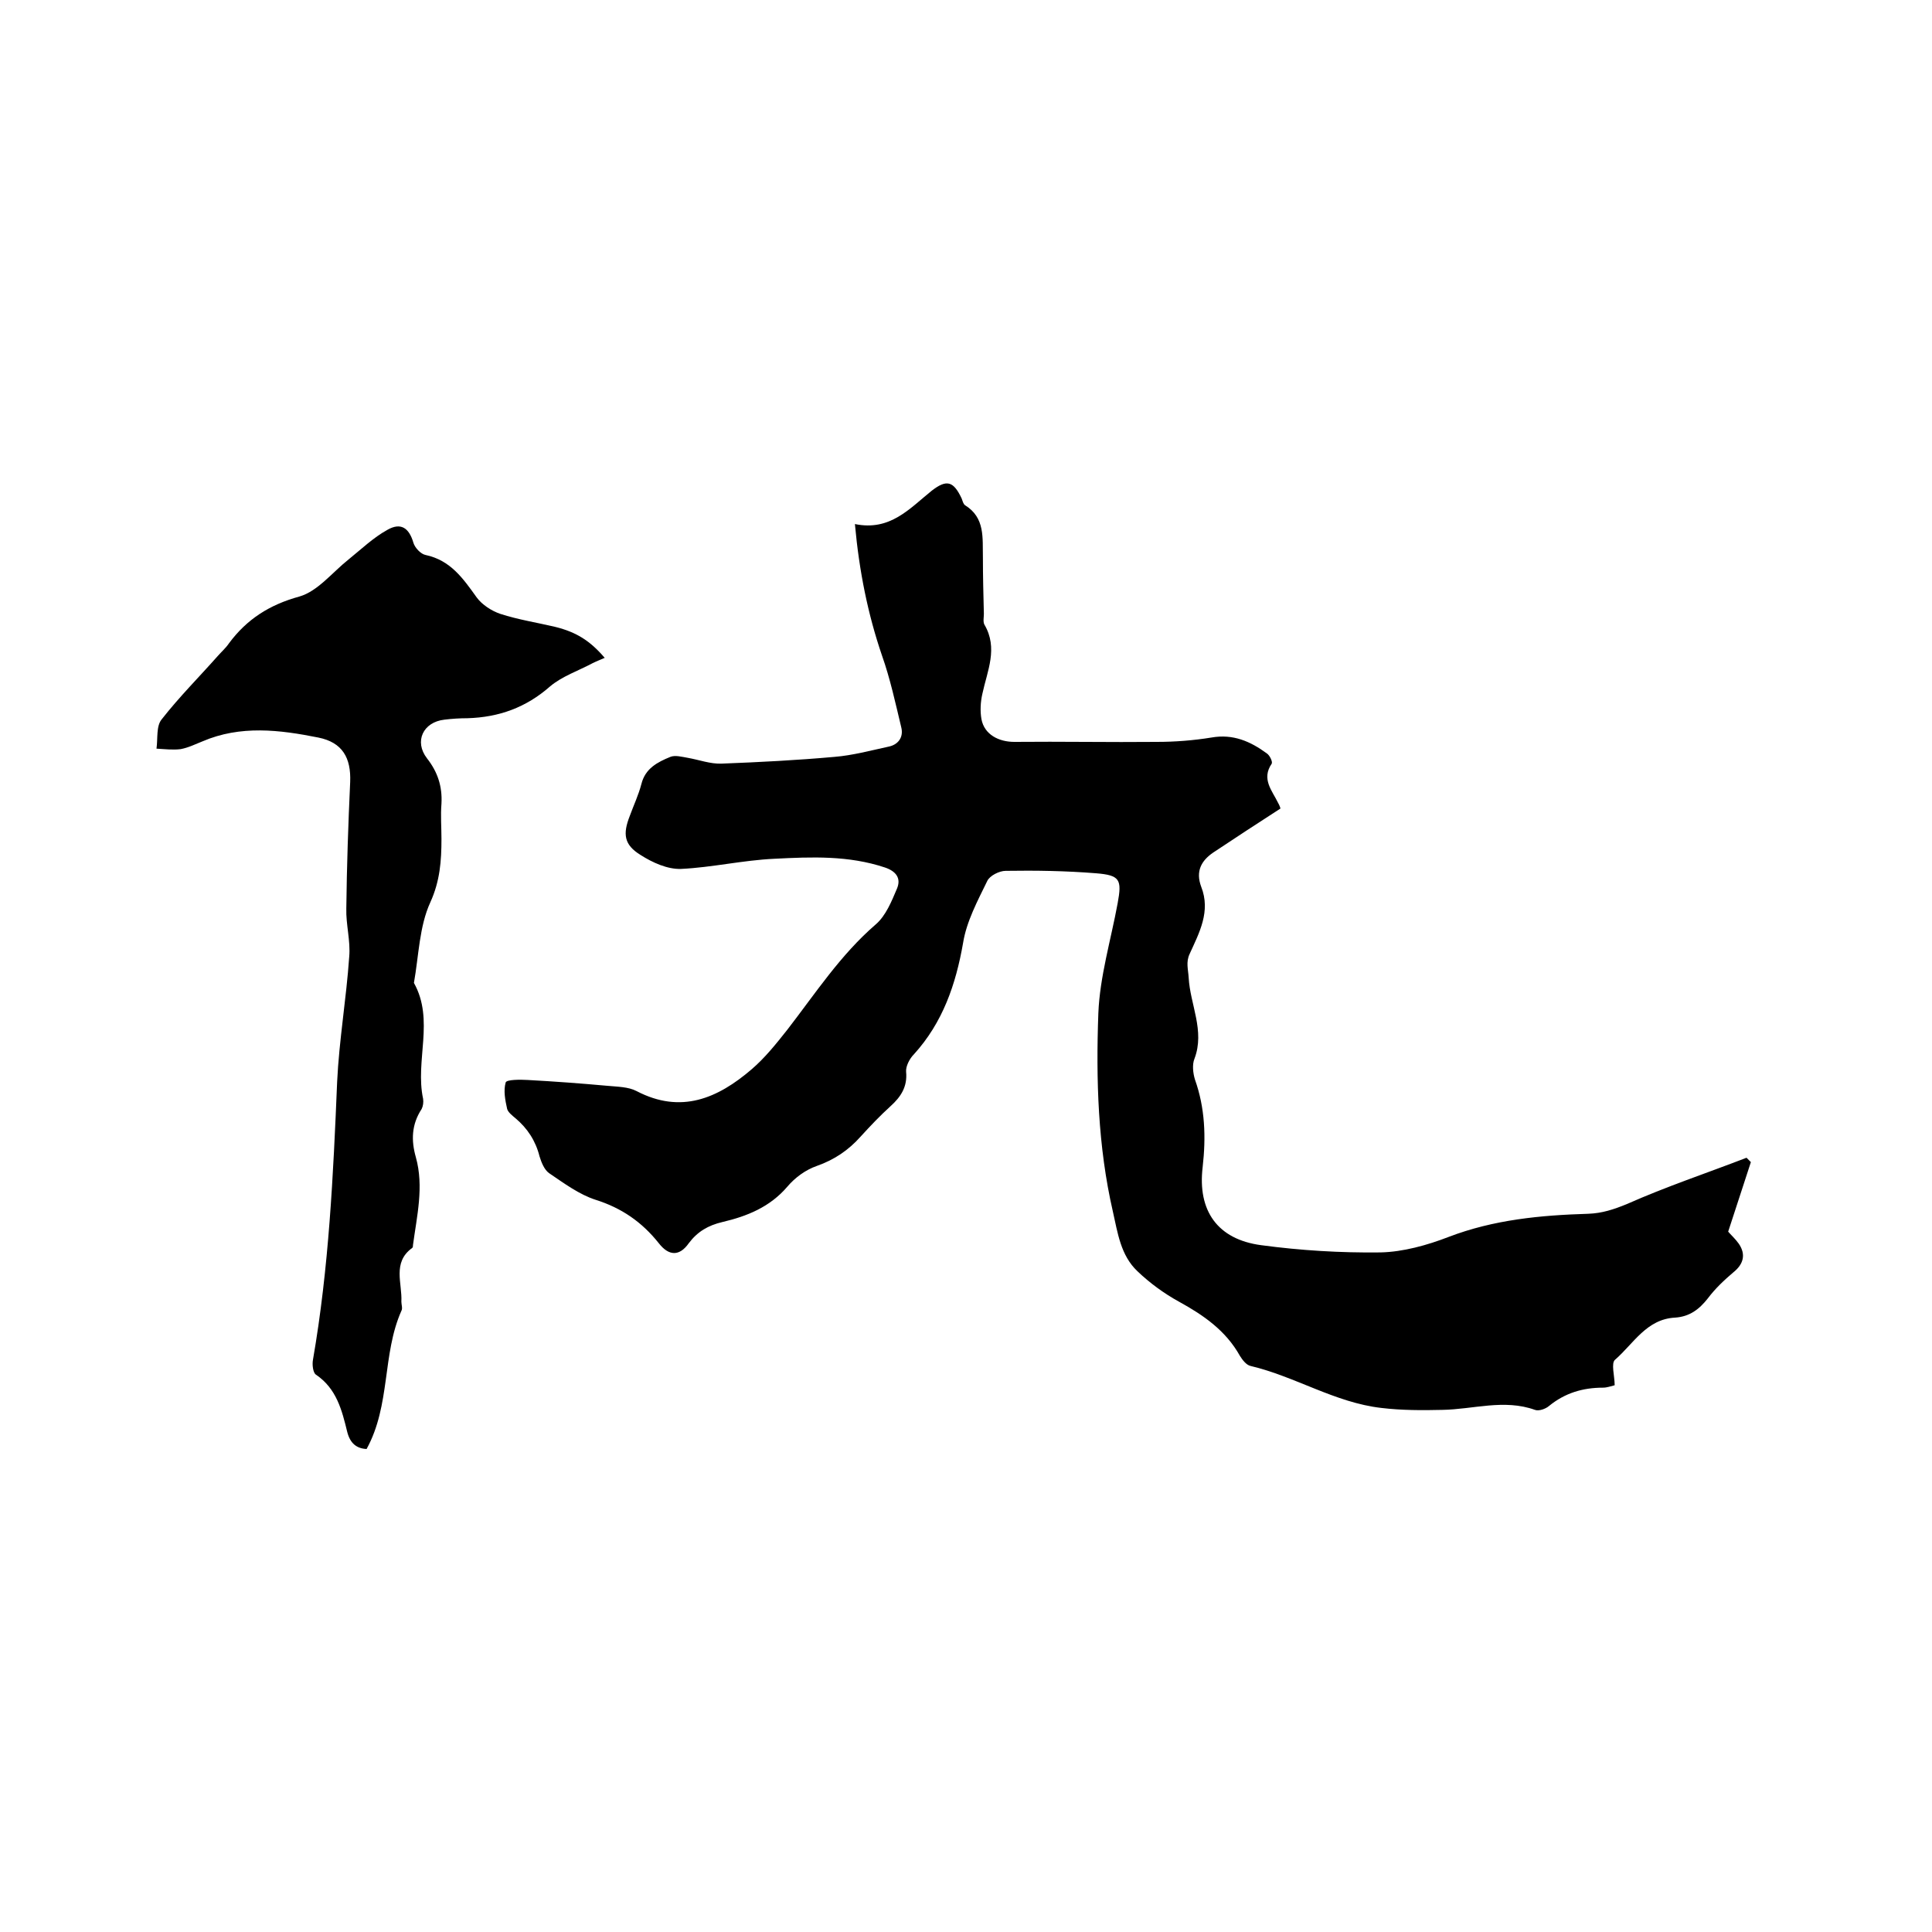 <svg enable-background="new 0 0 400 400" viewBox="0 0 400 400" xmlns="http://www.w3.org/2000/svg"><path d="m177 108.5c7.3 1.5 11.3-3.2 15.9-6.9 3.1-2.4 4.5-2 6.2 1.6.2.5.3 1.1.7 1.4 4.2 2.6 3.6 6.8 3.7 10.8 0 3.9.1 7.8.2 11.7 0 .7-.2 1.6.1 2.2 2.9 4.9.6 9.6-.4 14.3-.4 1.7-.5 3.6-.2 5.3.6 3.2 3.6 4.7 6.8 4.7 9.8-.1 19.7.1 29.5 0 3.8 0 7.6-.3 11.3-.9 4.5-.8 8.1.8 11.5 3.3.6.4 1.2 1.7 1 2.1-2.2 3.2.1 5.6 1.3 8.1.3.5.5 1.1.5 1.2-4.8 3.1-9.4 6.1-13.9 9.1-2.5 1.7-3.7 3.9-2.5 7.1 2 5.1-.4 9.5-2.4 13.9-.8 1.7-.3 3.2-.2 4.9.3 5.6 3.4 11 1.2 16.8-.5 1.2-.3 3 .1 4.3 2.1 5.9 2.3 11.9 1.6 18.1-1.1 9.1 3.1 15 12.1 16.2 8.2 1.1 16.4 1.6 24.7 1.5 4.7-.1 9.7-1.5 14.1-3.2 9.4-3.6 19.1-4.5 28.9-4.8 2.9-.1 5.3-.9 8-2 8.1-3.6 16.5-6.4 24.8-9.6.3.3.6.6.9.9-1.5 4.7-3.1 9.4-4.7 14.4.5.6 1.5 1.5 2.2 2.5 1.5 2.2 1 4.2-1.1 5.9-1.9 1.6-3.8 3.4-5.3 5.4-1.8 2.3-3.8 3.8-6.8 4-5.9.3-8.6 5.4-12.4 8.7-.9.7-.1 3.4-.1 5.3-.8.2-1.6.5-2.4.5-4.2 0-7.9 1.1-11.2 3.8-.7.6-2.1 1.1-2.9.8-6.4-2.3-12.8-.1-19.2 0-4.2.1-8.4.1-12.6-.4-9.6-1.1-17.8-6.5-27.1-8.7-.9-.2-1.7-1.3-2.2-2.1-2.9-5.2-7.5-8.4-12.6-11.2-3.1-1.7-6.1-3.9-8.6-6.3-3.5-3.3-4.1-8-5.1-12.4-3.1-13.5-3.5-27.3-3-41 .3-7.6 2.6-15.2 4-22.8.9-4.9.5-5.8-4.5-6.2-6.2-.5-12.5-.6-18.7-.5-1.3 0-3.3 1-3.8 2.1-2 4.1-4.3 8.4-5 12.8-1.5 8.6-4.2 16.5-10.2 23.1-.9.9-1.7 2.5-1.6 3.6.3 3.1-1.1 5.2-3.2 7.1-2.2 2-4.2 4.1-6.2 6.3-2.5 2.8-5.4 4.8-9.1 6.1-2.3.8-4.5 2.4-6.1 4.3-3.6 4.2-8.3 6.1-13.4 7.3-3 .7-5.2 2-7 4.4-1.9 2.7-4.1 2.7-6.2 0-3.5-4.4-7.7-7.3-13.1-9-3.4-1.1-6.5-3.4-9.6-5.5-1-.7-1.6-2.2-2-3.5-.8-3.2-2.5-5.8-5-7.9-.6-.5-1.5-1.2-1.7-1.9-.4-1.8-.8-3.8-.3-5.5.2-.6 3-.6 4.6-.5 5.5.3 10.9.7 16.4 1.2 2.1.2 4.4.2 6.1 1.1 9.2 4.8 16.8 1.5 23.8-4.5 2.8-2.4 5.1-5.3 7.4-8.2 5.8-7.5 11-15.5 18.3-21.8 2.1-1.8 3.3-4.8 4.4-7.4.9-2.1-.1-3.6-2.5-4.4-7.5-2.5-15.1-2.2-22.9-1.8-6.5.3-12.9 1.8-19.3 2.1-2.8.1-5.9-1.3-8.4-2.9-3.4-2.1-3.7-4.3-2.2-8.1.8-2.2 1.8-4.3 2.4-6.6.8-3.2 3.3-4.5 6-5.6 1-.4 2.4 0 3.6.2 2.3.4 4.7 1.3 7 1.2 7.8-.3 15.6-.7 23.4-1.4 3.7-.3 7.4-1.3 11.1-2.1 2.1-.4 3.2-2 2.7-4-1.2-5-2.3-10.1-4-14.9-2.9-8.5-4.7-17.3-5.6-27.2z"/><path d="m75.9 300c-2.1-.1-3.4-1.2-4-3.5-1.1-4.5-2.2-9-6.5-11.9-.6-.4-.8-2.1-.6-3.1 3.3-19 4.2-38.2 5-57.5.4-8.6 1.9-17.2 2.5-25.9.3-3.3-.7-6.7-.6-10 .1-8.8.4-17.5.8-26.2.2-5-1.6-8.2-6.6-9.2-8-1.6-16.1-2.6-24 .8-1.5.6-2.9 1.3-4.5 1.6-1.6.2-3.3 0-5-.1.3-2.1-.1-4.7 1.1-6.1 3.6-4.6 7.7-8.7 11.6-13.1.8-.9 1.7-1.7 2.3-2.6 3.7-5 8.4-8 14.6-9.7 3.8-1.1 6.8-5 10.2-7.7 2.6-2.1 5.1-4.5 8-6.1 2.8-1.6 4.5-.4 5.4 2.7.3 1 1.5 2.3 2.5 2.5 5.2 1.1 7.8 4.9 10.6 8.8 1.1 1.5 3.1 2.8 4.9 3.4 3.7 1.2 7.6 1.8 11.4 2.7 4.4 1.1 7.2 2.9 10.2 6.4-.9.4-1.7.7-2.5 1.1-3 1.6-6.3 2.7-8.8 4.8-5 4.4-10.6 6.4-17.1 6.6-1.6 0-3.2.1-4.8.3-4.4.5-6.3 4.5-3.6 8 2.2 2.8 3.2 5.8 3 9.4-.2 2.4 0 4.9 0 7.3 0 4.5-.3 8.7-2.3 13.1-2.3 5-2.4 11.1-3.4 16.7 4.3 7.7.2 16.1 1.9 24 .1.7 0 1.5-.3 2.1-2.1 3.2-2.2 6.5-1.2 10 1.7 6.1.2 12.2-.6 18.2 0 .2 0 .5-.2.6-4.1 3-2 7.3-2.2 11.1 0 .6.3 1.4 0 1.9-4 9-2.2 19.5-7.2 28.6z"/></svg>